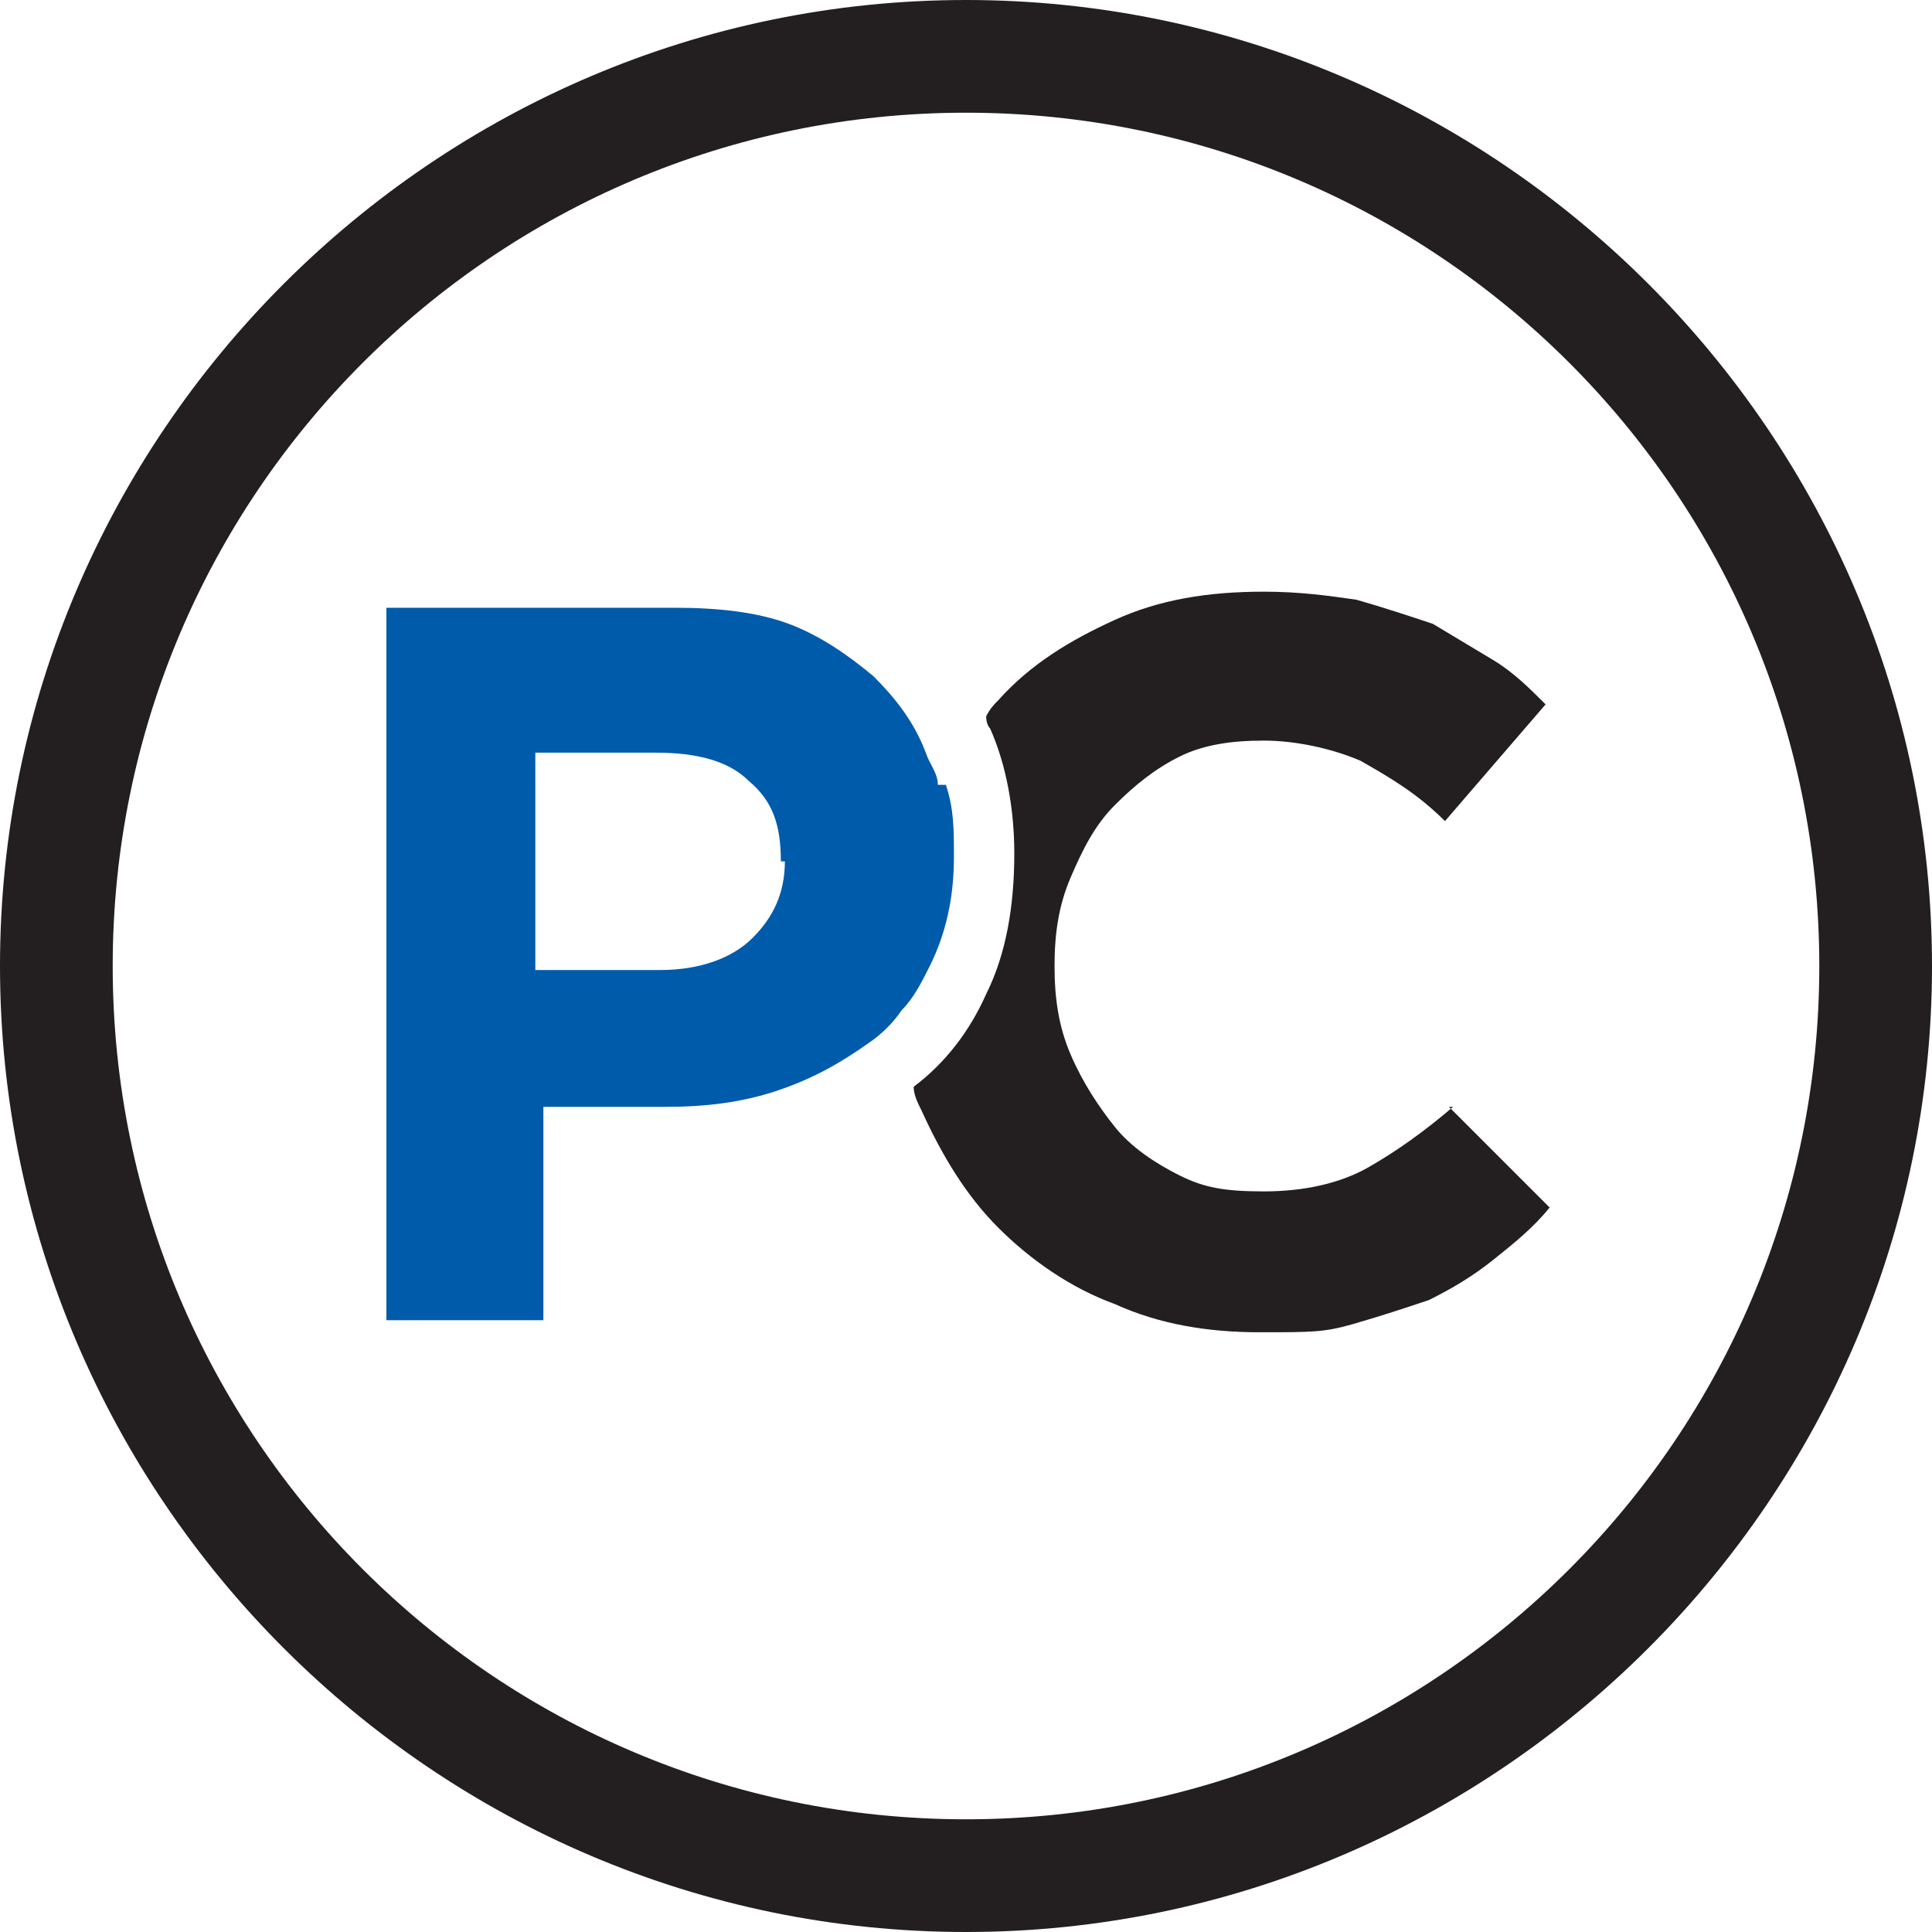 <?xml version="1.0" encoding="UTF-8"?>
<svg id="Layer_1" data-name="Layer 1" xmlns="http://www.w3.org/2000/svg" version="1.1" viewBox="0 0 48 48">
  <defs>
    <style>
      .cls-1 {
        fill: #231f20;
      }

      .cls-1, .cls-2 {
        stroke-width: 0px;
      }

      .cls-2 {
        fill: #005baa;
      }
    </style>
  </defs>
  <g>
    <path class="cls-1" d="M36.1,27.5c-.7.6-1.4,1.1-2.1,1.5-.7.4-1.6.6-2.6.6s-1.5-.1-2.1-.4c-.6-.3-1.2-.7-1.6-1.2-.4-.5-.8-1.1-1.1-1.8-.3-.7-.4-1.4-.4-2.2h0c0-.8.1-1.5.4-2.2.3-.7.6-1.3,1.1-1.8.5-.5,1-.9,1.6-1.2.6-.3,1.3-.4,2.1-.4s1.7.2,2.4.5c.7.4,1.4.8,2.1,1.5l2.5-2.9c-.4-.4-.8-.8-1.3-1.1-.5-.3-1-.6-1.5-.9-.6-.2-1.2-.4-1.9-.6-.7-.1-1.4-.2-2.3-.2-1.4,0-2.6.2-3.7.7-1.1.5-2.1,1.1-2.9,2-.1.1-.2.2-.3.4,0,0,0,.2.1.3.4.9.6,2,.6,3.1h0c0,1.3-.2,2.5-.7,3.5-.4.9-1,1.7-1.8,2.3,0,.2.1.4.2.6.5,1.1,1.1,2.1,1.9,2.9.8.8,1.8,1.5,2.9,1.9,1.1.5,2.3.7,3.6.7s1.6,0,2.3-.2,1.3-.4,1.9-.6c.6-.3,1.1-.6,1.6-1,.5-.4,1-.8,1.4-1.3l-2.5-2.5Z"/>
    <path class="cls-2" d="M23.3,19.5c0-.3-.2-.5-.3-.8-.3-.8-.8-1.4-1.3-1.9-.6-.5-1.3-1-2.1-1.3-.8-.3-1.8-.4-2.8-.4h-7.2v17.7h3.9v-5.3h3c1,0,1.9-.1,2.8-.4.9-.3,1.6-.7,2.3-1.2.3-.2.6-.5.8-.8.3-.3.5-.7.7-1.1.4-.8.6-1.7.6-2.7h0c0-.7,0-1.2-.2-1.8ZM19.5,21.4c0,.8-.3,1.4-.8,1.9-.5.5-1.3.8-2.3.8h-3.1v-5.4h3c1,0,1.8.2,2.3.7.6.5.8,1.1.8,2h0Z"/>
  </g>
  <path class="cls-1" d="M24,48C10.8,48,0,37.2,0,24S10.8,0,24,0s24,10.8,24,24-10.8,24-24,24ZM24,2.8C12.3,2.8,2.8,12.3,2.8,24s9.5,21.2,21.2,21.2,21.2-9.5,21.2-21.2S35.7,2.8,24,2.8Z"/>
</svg>